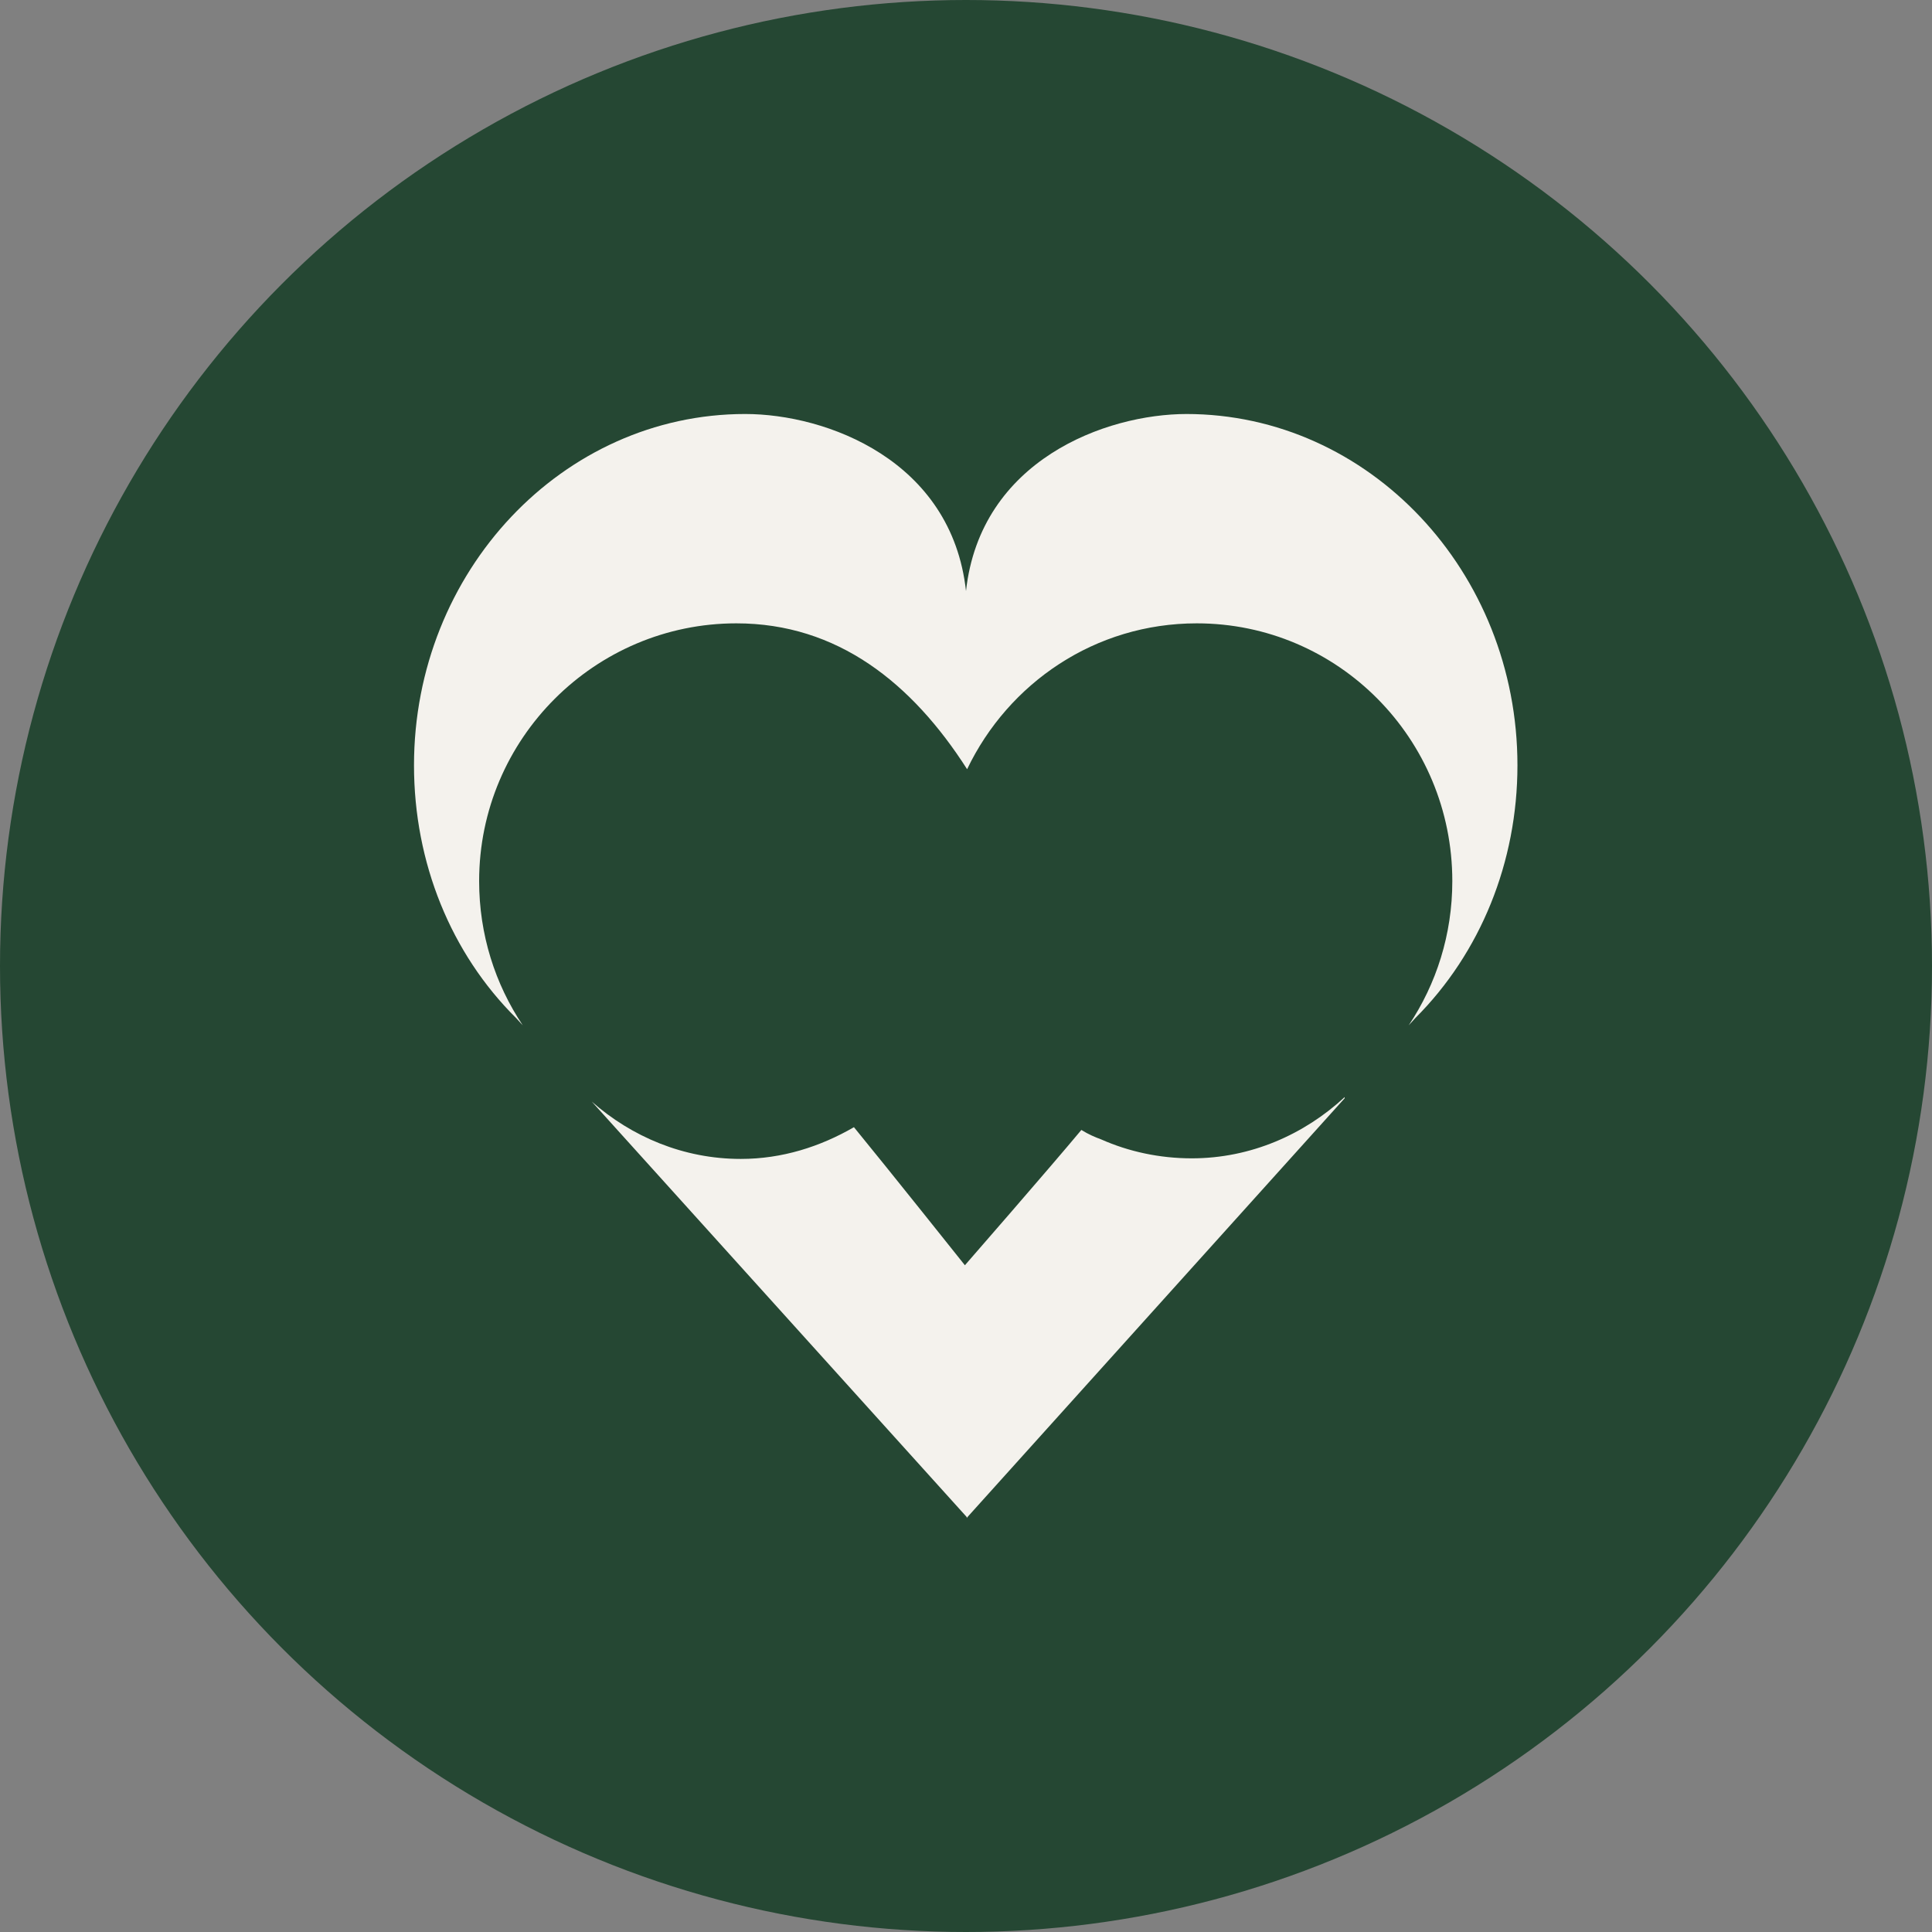 <svg width="56" height="56" viewBox="0 0 56 56" fill="none" xmlns="http://www.w3.org/2000/svg">
<rect x="0" y="0" width="56" height="56" fill="#808080" stroke="none"/>
<circle cx="28" cy="28" r="28" fill="#254733"/>
<g clip-path="url(#clip0_7616_31579)">
<path d="M34.4 12C32.048 12 28.416 13.339 28 17.132C27.584 13.339 23.952 12 21.6 12C16.304 12 12 16.567 12 22.183C12 25.007 13.072 27.637 14.96 29.509L15.152 29.719C14.352 28.524 13.888 27.088 13.888 25.539C13.888 21.408 17.248 18.068 21.344 18.068C24.272 18.068 26.432 19.794 28.032 22.296C29.232 19.794 31.744 18.068 34.688 18.068C38.784 18.068 42.096 21.408 42.096 25.539C42.096 27.088 41.632 28.524 40.832 29.719L41.024 29.509C42.912 27.621 43.984 24.99 43.984 22.183C43.984 16.567 39.68 12 34.384 12H34.4Z" fill="#F4F2ED"/>
<path d="M38.976 31.8C37.808 32.882 36.256 33.575 34.544 33.575C33.616 33.575 32.72 33.382 31.92 33.027C31.744 32.962 31.552 32.882 31.344 32.752C30.416 33.866 27.968 36.674 27.968 36.674C27.968 36.674 25.744 33.882 24.752 32.672C23.776 33.236 22.672 33.592 21.472 33.592C19.808 33.592 18.304 32.946 17.152 31.929L28.032 43.984L38.976 31.833V31.8Z" fill="#F4F2ED"/>
<path d="M28.016 43.984L28.032 44V43.952L28.016 44V43.984Z" fill="#F4F2ED"/>
</g>
<defs>
<clipPath id="clip0_7616_31579">
<rect width="32" height="32" fill="white" transform="translate(12 12)"/>
</clipPath>
</defs>
</svg>
